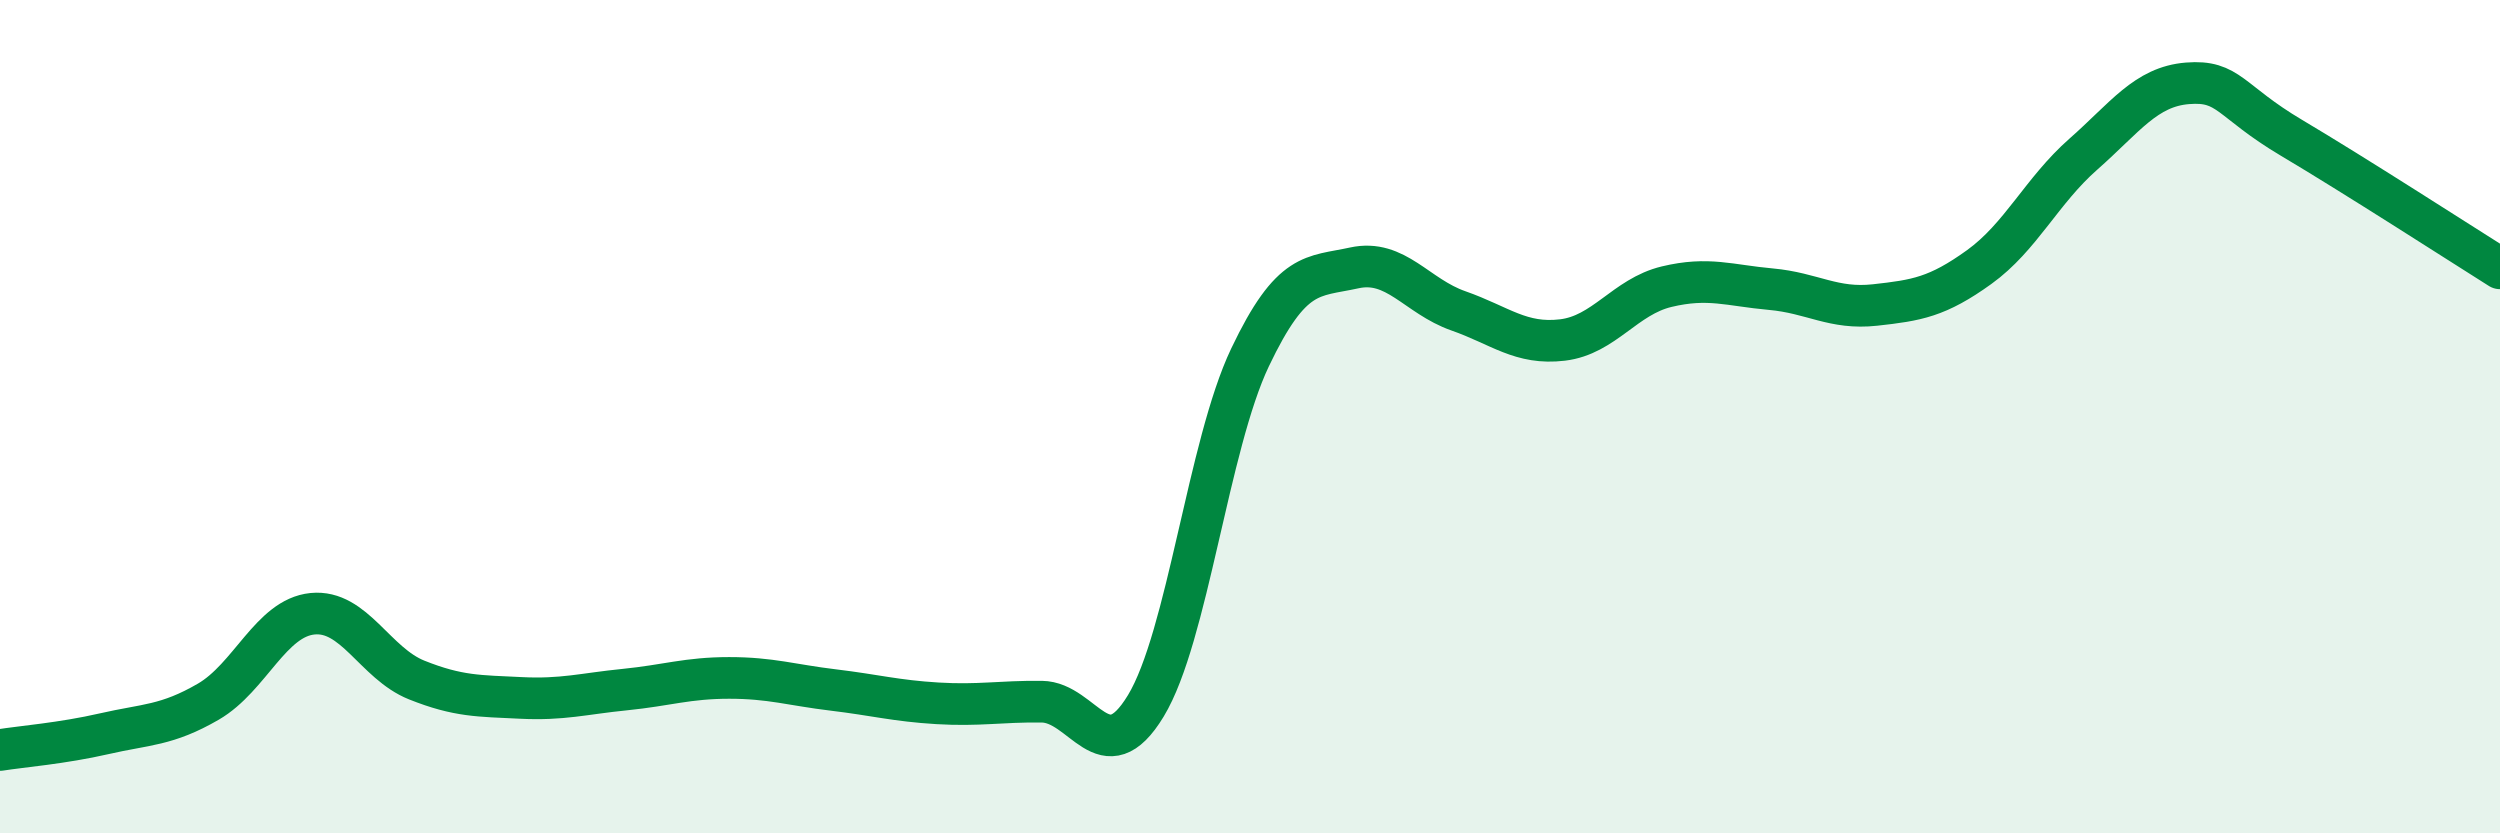 
    <svg width="60" height="20" viewBox="0 0 60 20" xmlns="http://www.w3.org/2000/svg">
      <path
        d="M 0,18 C 0.5,17.92 1.5,17.84 2.5,17.61 C 3.5,17.38 4,17.42 5,16.84 C 6,16.26 6.5,14.83 7.5,14.73 C 8.5,14.63 9,15.92 10,16.32 C 11,16.72 11.5,16.7 12.5,16.75 C 13.5,16.8 14,16.65 15,16.55 C 16,16.45 16.5,16.27 17.5,16.27 C 18.5,16.27 19,16.44 20,16.56 C 21,16.68 21.5,16.82 22.5,16.88 C 23.5,16.94 24,16.83 25,16.84 C 26,16.85 26.5,18.59 27.5,16.94 C 28.5,15.29 29,10.68 30,8.58 C 31,6.48 31.5,6.65 32.5,6.43 C 33.5,6.21 34,7.11 35,7.46 C 36,7.81 36.5,8.28 37.5,8.16 C 38.5,8.04 39,7.12 40,6.88 C 41,6.64 41.5,6.85 42.5,6.94 C 43.5,7.03 44,7.43 45,7.32 C 46,7.21 46.5,7.13 47.5,6.41 C 48.5,5.69 49,4.58 50,3.7 C 51,2.82 51.5,2.08 52.5,2 C 53.5,1.92 53.5,2.42 55,3.31 C 56.5,4.2 59,5.81 60,6.44L60 20L0 20Z"
        fill="#008740"
        opacity="0.1"
        stroke-linecap="round"
        stroke-linejoin="round"
      />
      <path
        d="M 0,18 C 0.5,17.92 1.5,17.84 2.5,17.61 C 3.5,17.38 4,17.42 5,16.84 C 6,16.26 6.5,14.83 7.5,14.73 C 8.5,14.63 9,15.92 10,16.32 C 11,16.72 11.5,16.7 12.5,16.75 C 13.5,16.8 14,16.65 15,16.55 C 16,16.45 16.5,16.27 17.5,16.27 C 18.5,16.27 19,16.44 20,16.56 C 21,16.68 21.5,16.82 22.5,16.88 C 23.5,16.94 24,16.83 25,16.84 C 26,16.85 26.5,18.59 27.5,16.94 C 28.5,15.29 29,10.68 30,8.58 C 31,6.48 31.5,6.65 32.5,6.43 C 33.5,6.21 34,7.11 35,7.46 C 36,7.81 36.5,8.28 37.5,8.16 C 38.5,8.04 39,7.12 40,6.88 C 41,6.64 41.5,6.85 42.5,6.94 C 43.5,7.03 44,7.43 45,7.32 C 46,7.21 46.5,7.13 47.5,6.41 C 48.5,5.69 49,4.58 50,3.7 C 51,2.82 51.5,2.08 52.5,2 C 53.5,1.92 53.5,2.42 55,3.31 C 56.5,4.2 59,5.81 60,6.44"
        stroke="#008740"
        stroke-width="1"
        fill="none"
        stroke-linecap="round"
        stroke-linejoin="round"
      />
    </svg>
  